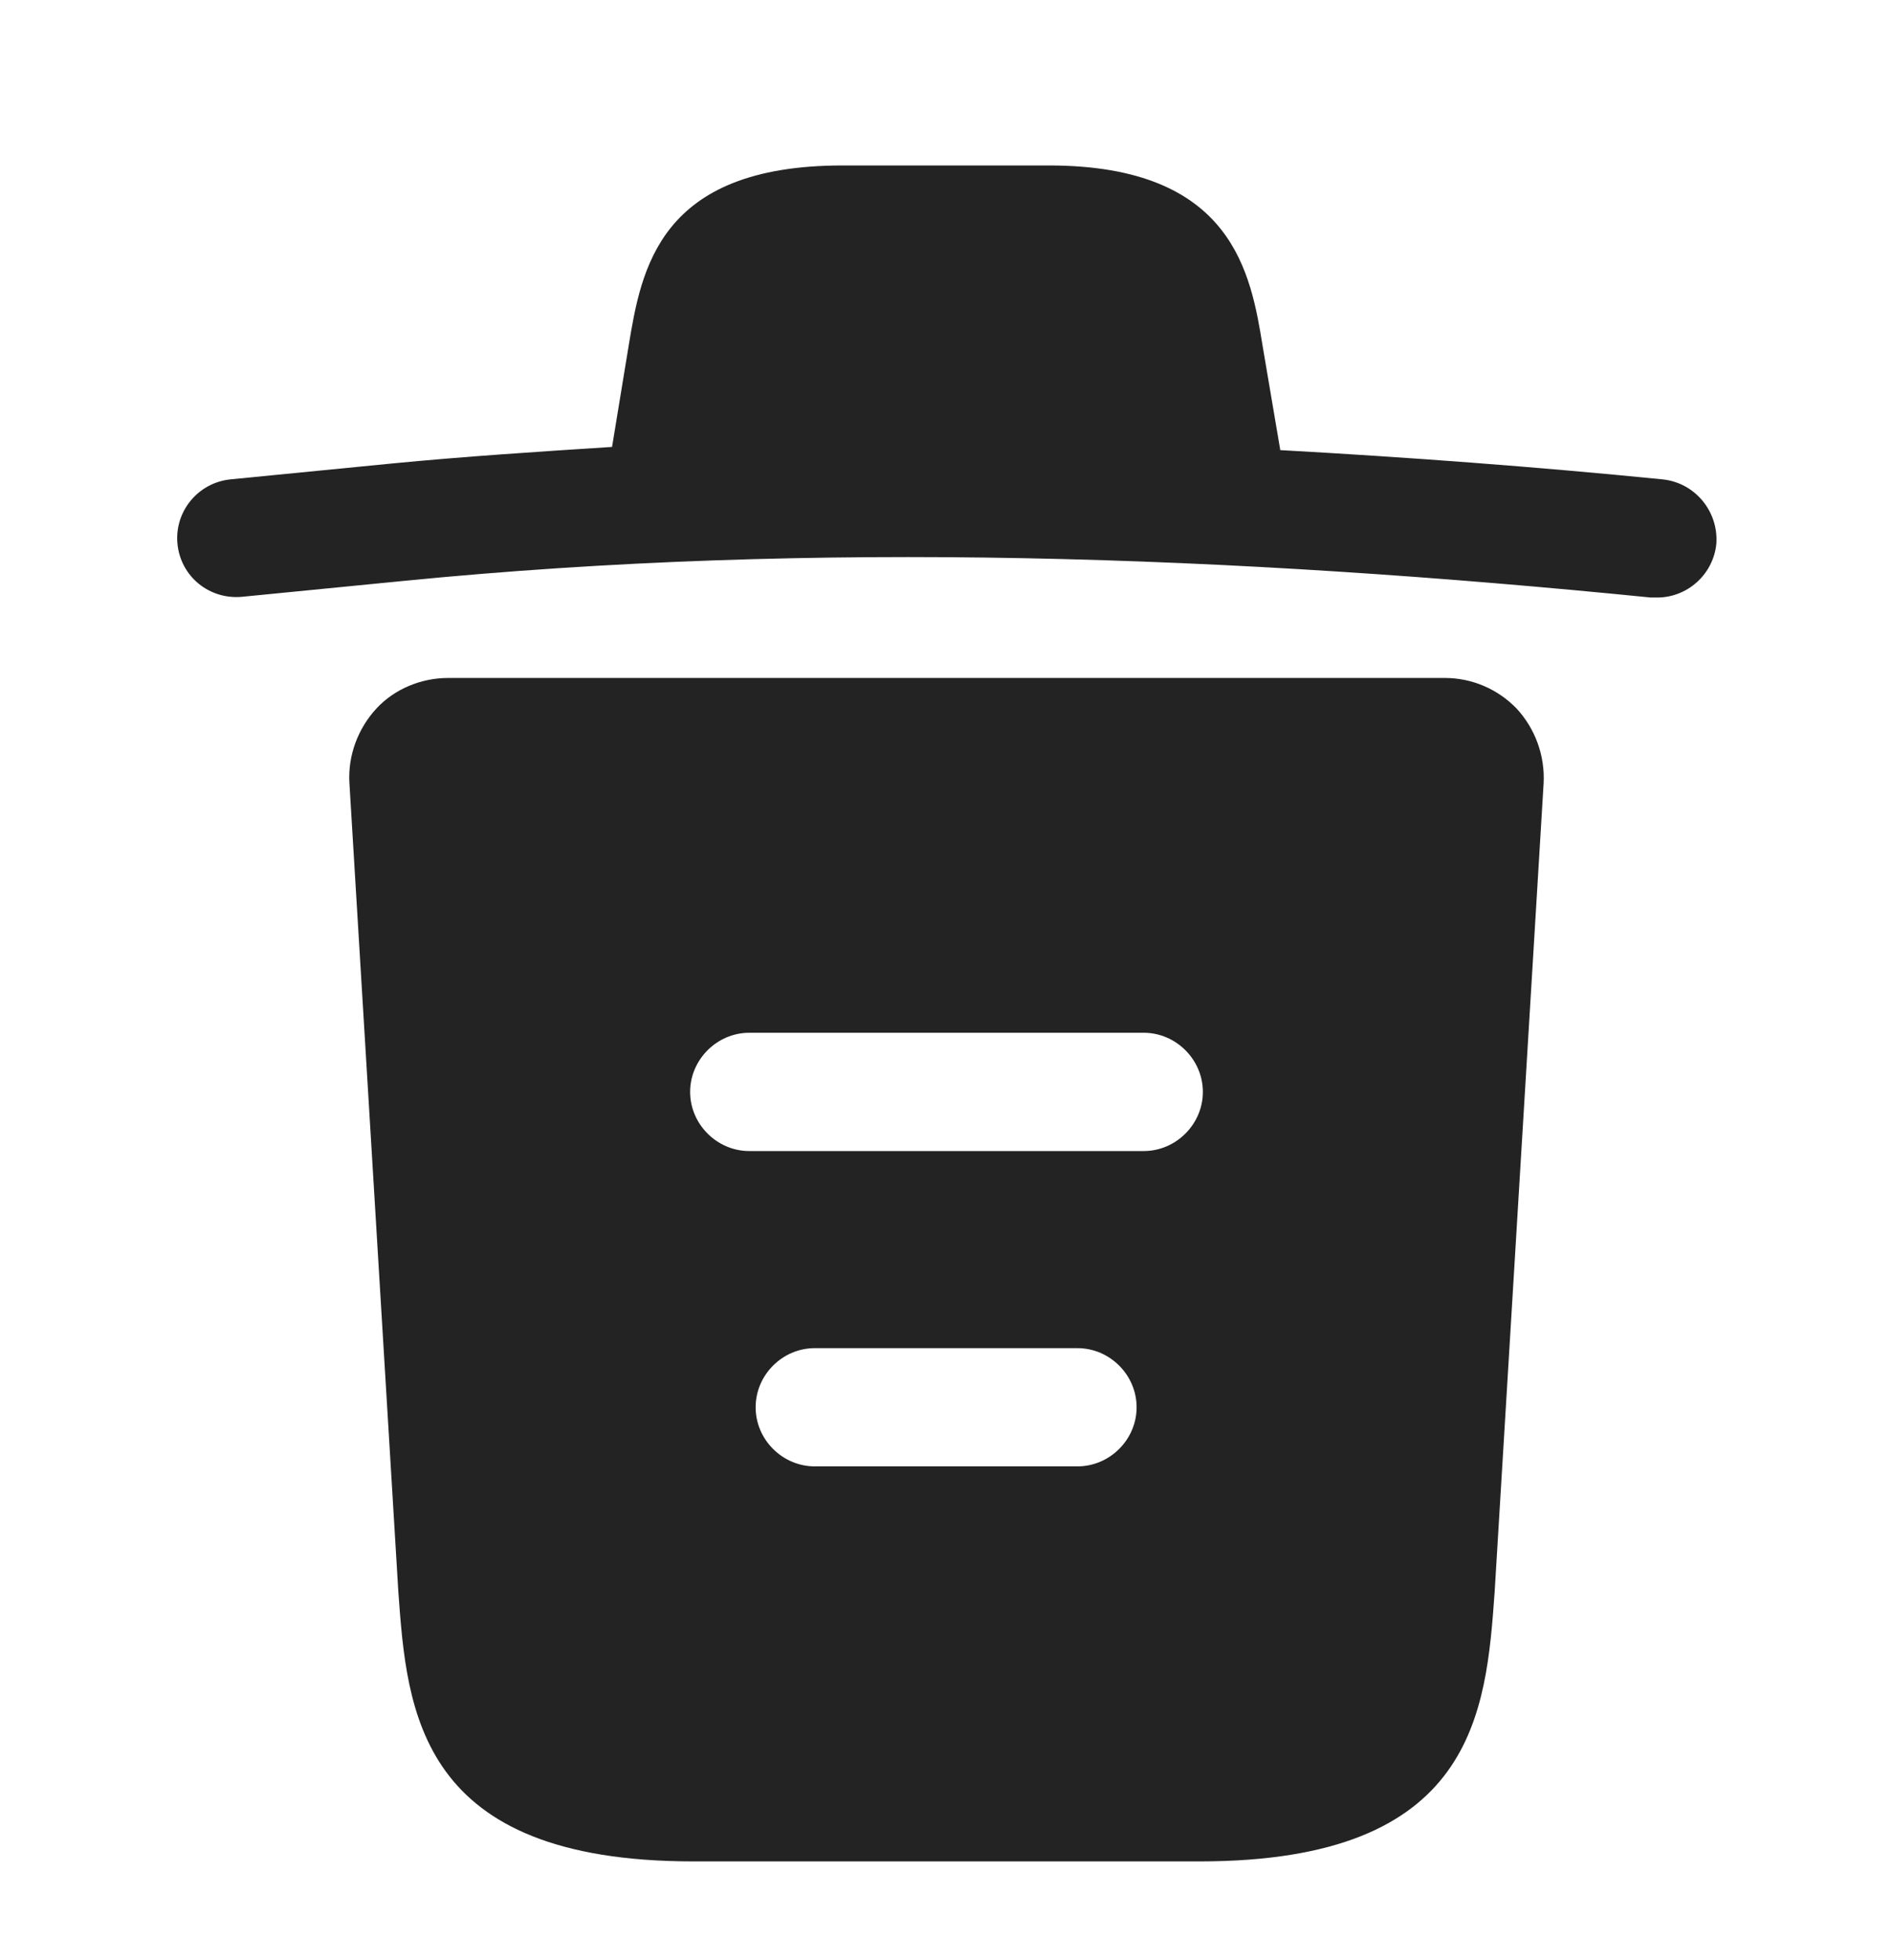 <svg width="28" height="29" viewBox="0 0 28 29" fill="none" xmlns="http://www.w3.org/2000/svg">
<path d="M24.582 7.091C22.703 6.904 20.825 6.764 18.935 6.659V6.647L18.678 5.131C18.503 4.058 18.247 2.448 15.517 2.448H12.46C9.742 2.448 9.485 3.988 9.298 5.119L9.053 6.612C7.968 6.682 6.883 6.752 5.798 6.857L3.418 7.091C2.928 7.137 2.578 7.569 2.625 8.047C2.672 8.525 3.092 8.875 3.582 8.829L5.962 8.595C12.075 7.989 18.235 8.222 24.418 8.84C24.453 8.84 24.477 8.84 24.512 8.84C24.955 8.84 25.34 8.502 25.387 8.047C25.422 7.569 25.072 7.137 24.582 7.091Z" fill="#242323"/>
<path d="M22.435 10.485C22.155 10.193 21.77 10.03 21.373 10.03H6.627C6.23 10.03 5.833 10.193 5.565 10.485C5.297 10.777 5.145 11.173 5.168 11.581L5.892 23.549C6.02 25.322 6.183 27.538 10.255 27.538H17.745C21.817 27.538 21.98 25.334 22.108 23.549L22.832 11.593C22.855 11.173 22.703 10.777 22.435 10.485ZM15.937 21.694H12.052C11.573 21.694 11.177 21.298 11.177 20.82C11.177 20.341 11.573 19.945 12.052 19.945H15.937C16.415 19.945 16.812 20.341 16.812 20.82C16.812 21.298 16.415 21.694 15.937 21.694ZM16.917 17.029H11.083C10.605 17.029 10.208 16.632 10.208 16.154C10.208 15.676 10.605 15.279 11.083 15.279H16.917C17.395 15.279 17.792 15.676 17.792 16.154C17.792 16.632 17.395 17.029 16.917 17.029Z" fill="#242323"/>
</svg>

